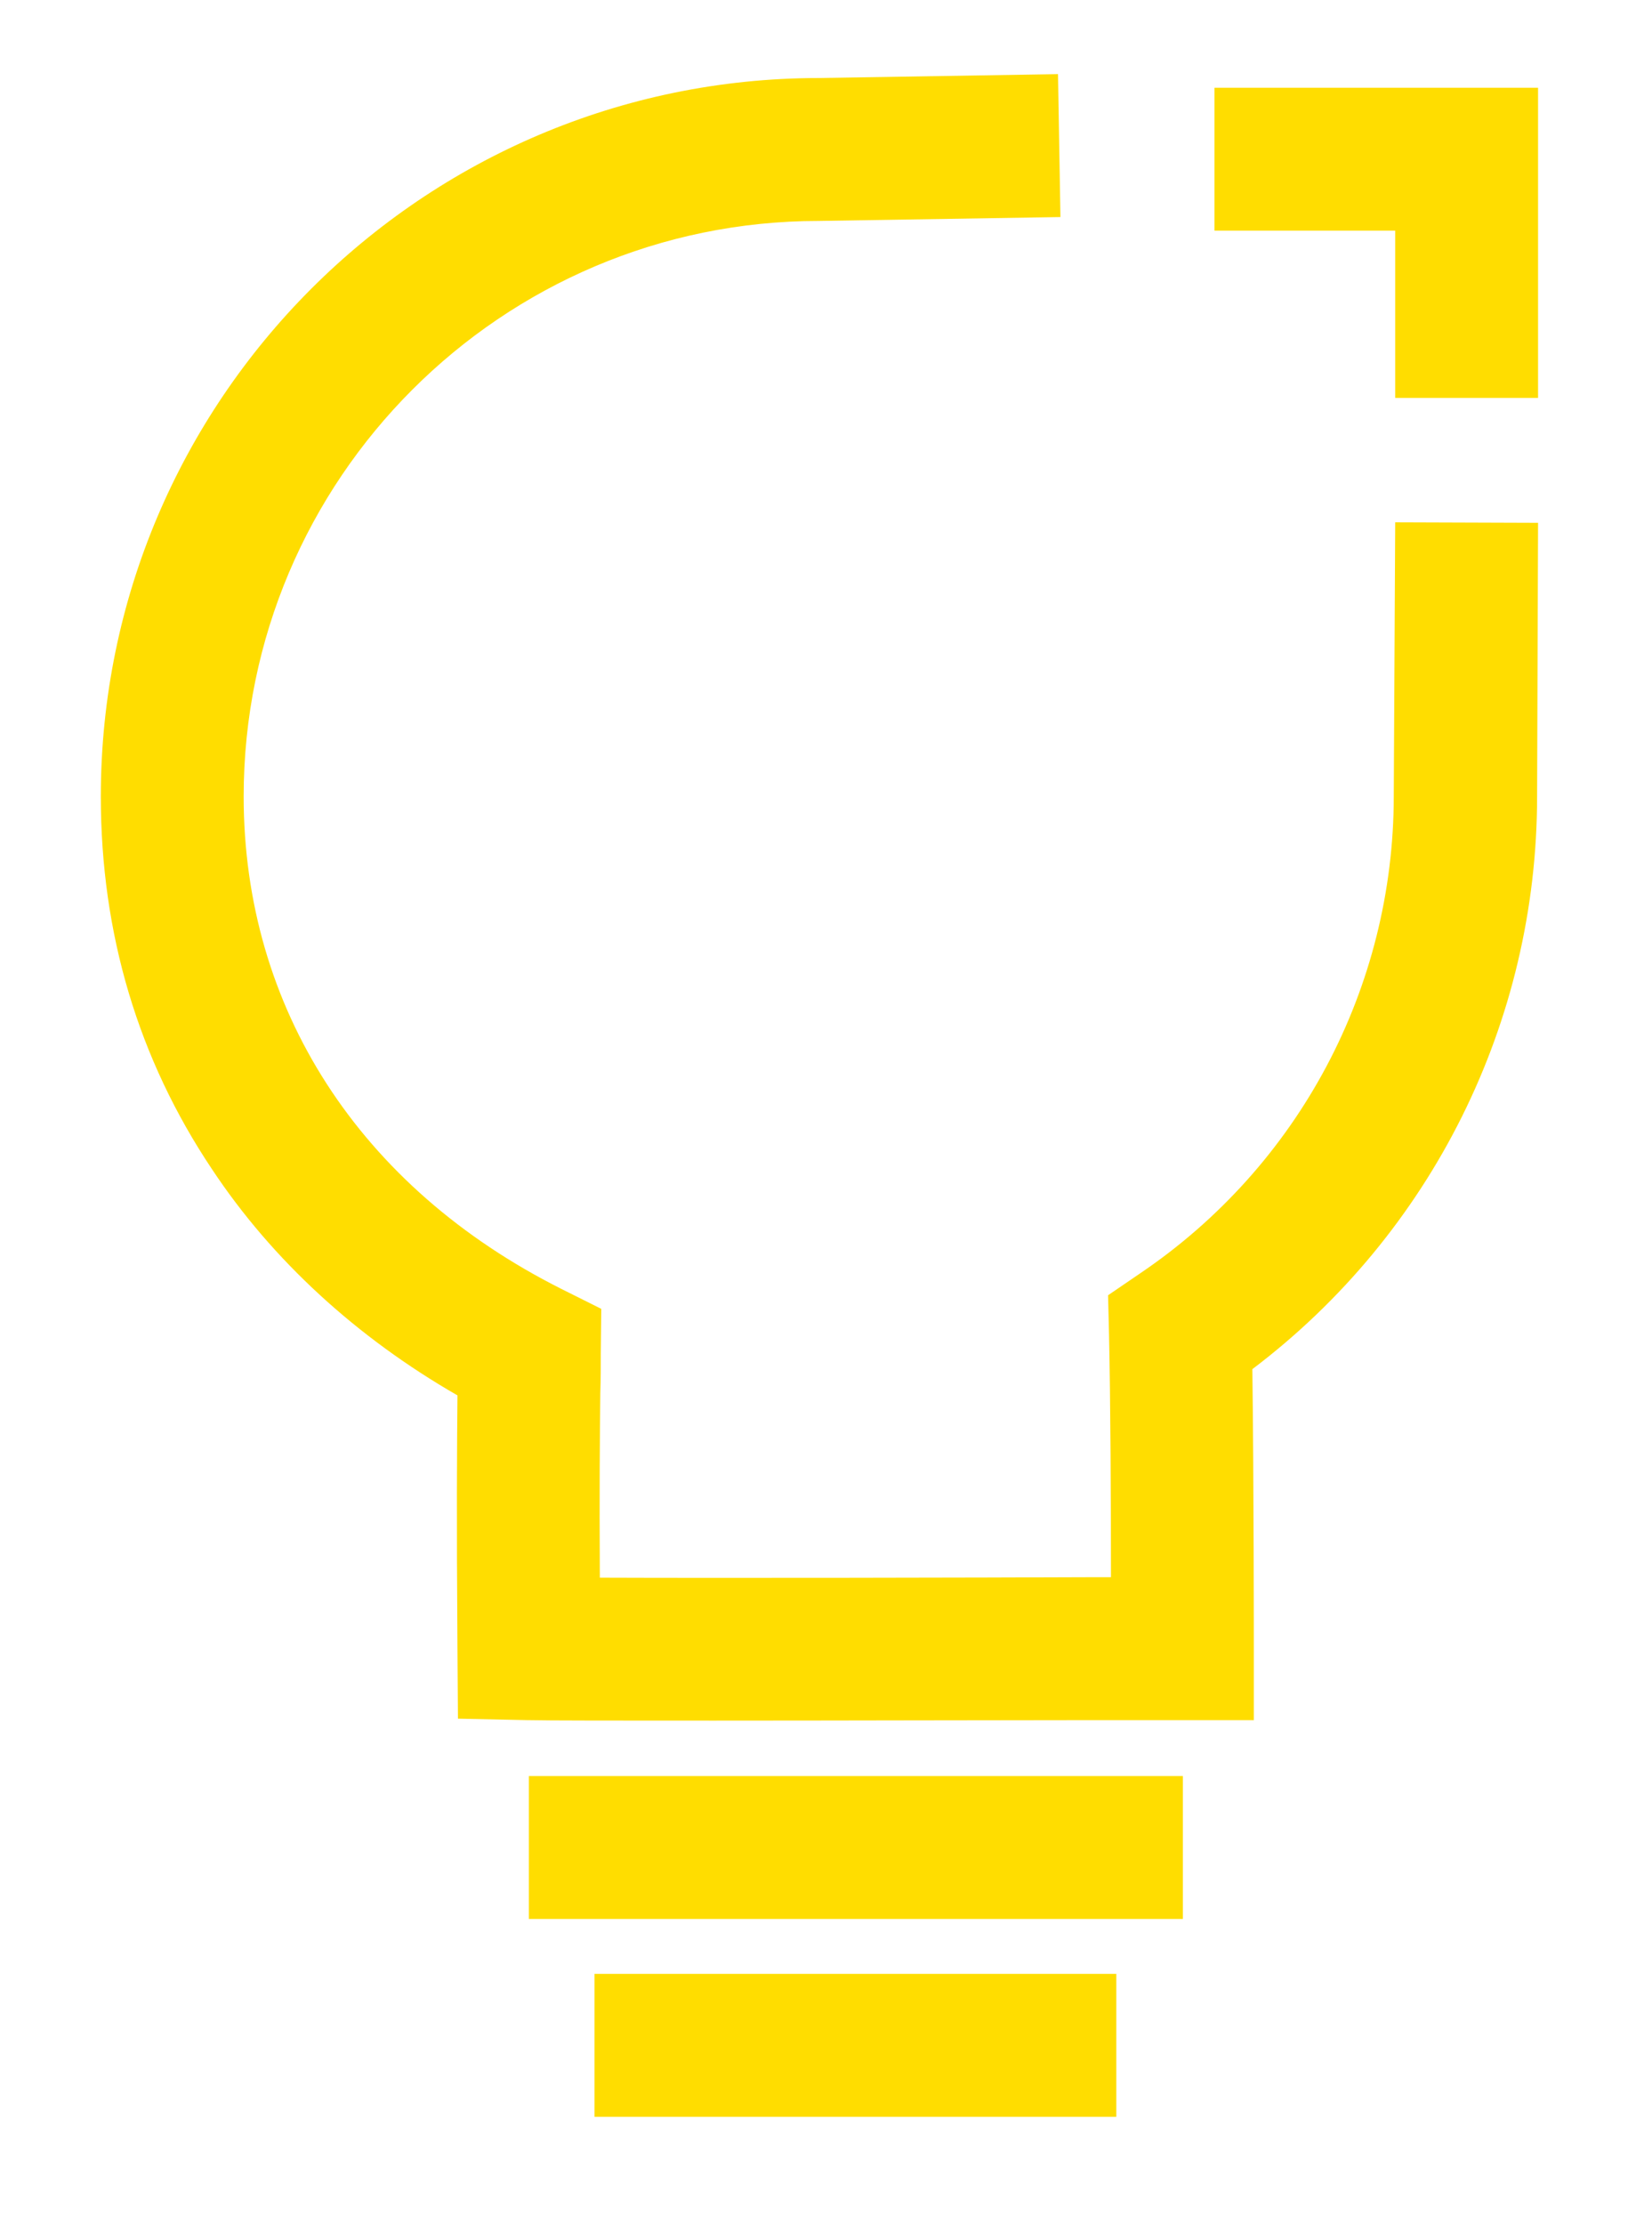 <?xml version="1.0" encoding="utf-8"?>
<!-- Generator: Adobe Illustrator 16.0.0, SVG Export Plug-In . SVG Version: 6.00 Build 0)  -->
<!DOCTYPE svg PUBLIC "-//W3C//DTD SVG 1.1//EN" "http://www.w3.org/Graphics/SVG/1.1/DTD/svg11.dtd">
<svg version="1.1" id="Layer_1" xmlns="http://www.w3.org/2000/svg" xmlns:xlink="http://www.w3.org/1999/xlink" x="0px" y="0px"
	 width="136px" height="183px" viewBox="37.5 9.5 136 183" enable-background="new 37.5 9.5 136 183" xml:space="preserve">
<path fill="#FFDD00" d="M152.359,52.48l11.761,0.04l-0.08,22.52c0,18.56-8.681,35.96-23.44,47.12c0.121,9.16,0.121,22.84,0.121,23
	v5.88h-5.881c-0.88,0-3.4,0-6.92,0c-8.12,0-21.279,0.04-31.68,0.04c-7.6,0-13.76,0-15.36-0.04l-5.68-0.12l-0.04-5.68
	c-0.08-10.961-0.04-16.52,0-20.92c-8.28-4.76-15.24-11.12-20.2-18.6C48.88,96.64,45.8,86.32,45.8,75.04
	c0-32.6,26.48-59.08,59.08-59.12l19.72-0.32l0.2,11.76l-19.88,0.32c-26.12,0-47.36,21.24-47.36,47.36
	c0,17.4,9.52,32.16,26.16,40.521L87,117.2l-0.04,3.64c0,1.08,0,2.12-0.04,3.28c-0.04,3.56-0.08,7.84-0.04,15.2
	c10.28,0.039,30.96,0,41.04-0.041c0.359,0,0.721,0,1.04,0c0-5.799-0.04-14.559-0.16-20l-0.079-3.199l2.639-1.801
	c13.08-8.84,20.881-23.519,20.881-39.279L152.359,52.48z M137.48,16.72v11.76h14.879v13.76h11.761V16.72H137.48z M81.04,167.4h53.84
	v-11.76H81.04V167.4z M86.44,183.68h42.96v-11.76H86.44V183.68z"/>
</svg>
